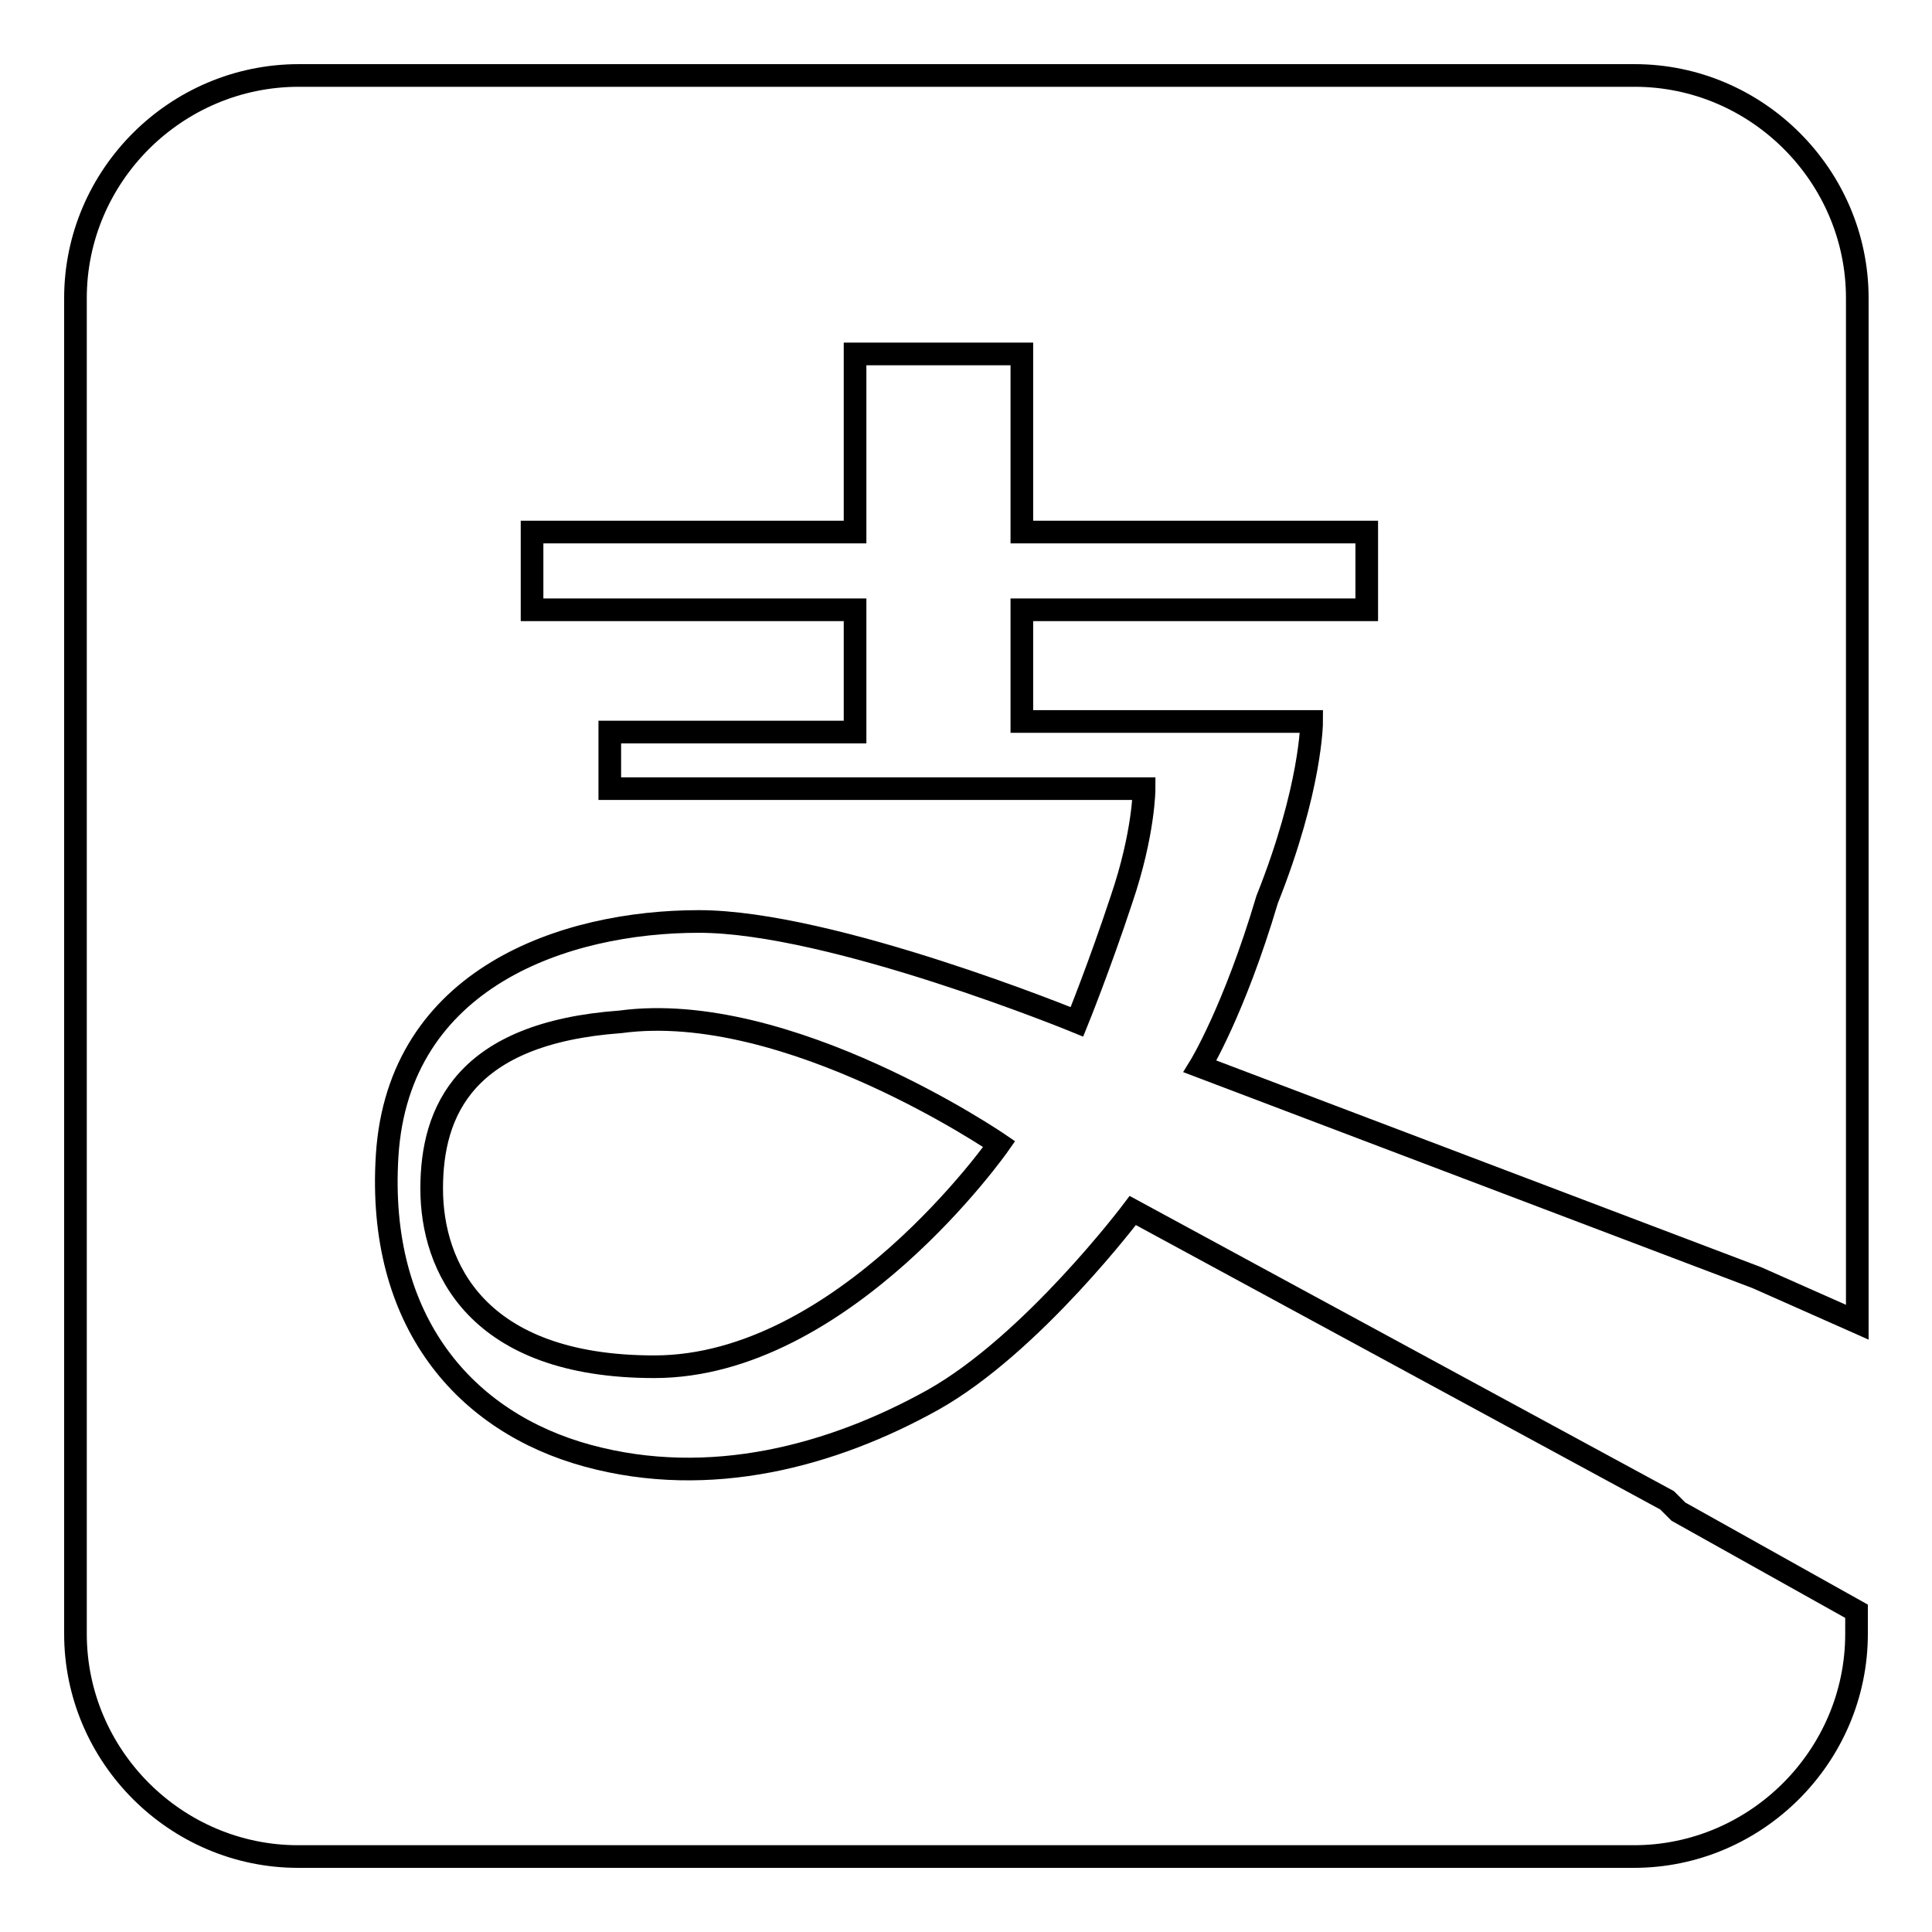 <?xml version="1.0" encoding="utf-8"?>
<!-- Svg Vector Icons : http://www.onlinewebfonts.com/icon -->
<!DOCTYPE svg PUBLIC "-//W3C//DTD SVG 1.1//EN" "http://www.w3.org/Graphics/SVG/1.1/DTD/svg11.dtd">
<svg version="1.1" xmlns="http://www.w3.org/2000/svg" xmlns:xlink="http://www.w3.org/1999/xlink" x="0px" y="0px" viewBox="0 0 256 256" enable-background="new 0 0 256 256" xml:space="preserve">
<g><g><path stroke-width="3" fill-opacity="0" stroke="#000000"  d="M222.4,200.3L222.4,200.3L222.4,200.3l-1.5-1.5l0,0l-70.8-38.4c0,0-13.3,17.7-26.5,25.1c-13.3,7.4-29.5,11.8-45.7,7.4c-16.2-4.4-28-17.7-26.6-39.8c1.5-23.6,23.6-31,41.3-31s50.1,13.3,50.1,13.3s3-7.4,5.9-16.2c3-8.8,3-14.7,3-14.7H80.8V97h32.5V80.8H70.5V70.5h42.8V46.9h22.1v23.6h45.7v10.3h-45.7v14.8h38.4c0,0,0,8.8-5.9,23.6c-4.4,14.8-8.9,22.1-8.9,22.1l73.8,28l13.3,5.9V39.5c0-16.2-13.3-29.5-29.5-29.5h-177C23.3,10,10,23.3,10,39.5v177c0,16.2,13.3,29.5,29.5,29.5h177c16.2,0,29.5-13.3,29.5-29.5v-3L222.4,200.3z"/><path stroke-width="3" fill-opacity="0" stroke="#000000"  d="M57.2,157.5c0,10.3,5.9,23.6,29.5,23.6c25.1,0,45.7-29.5,45.7-29.5s-28-19.2-50.2-16.2C61.6,136.9,57.2,147.2,57.2,157.5z"/></g></g>
</svg>